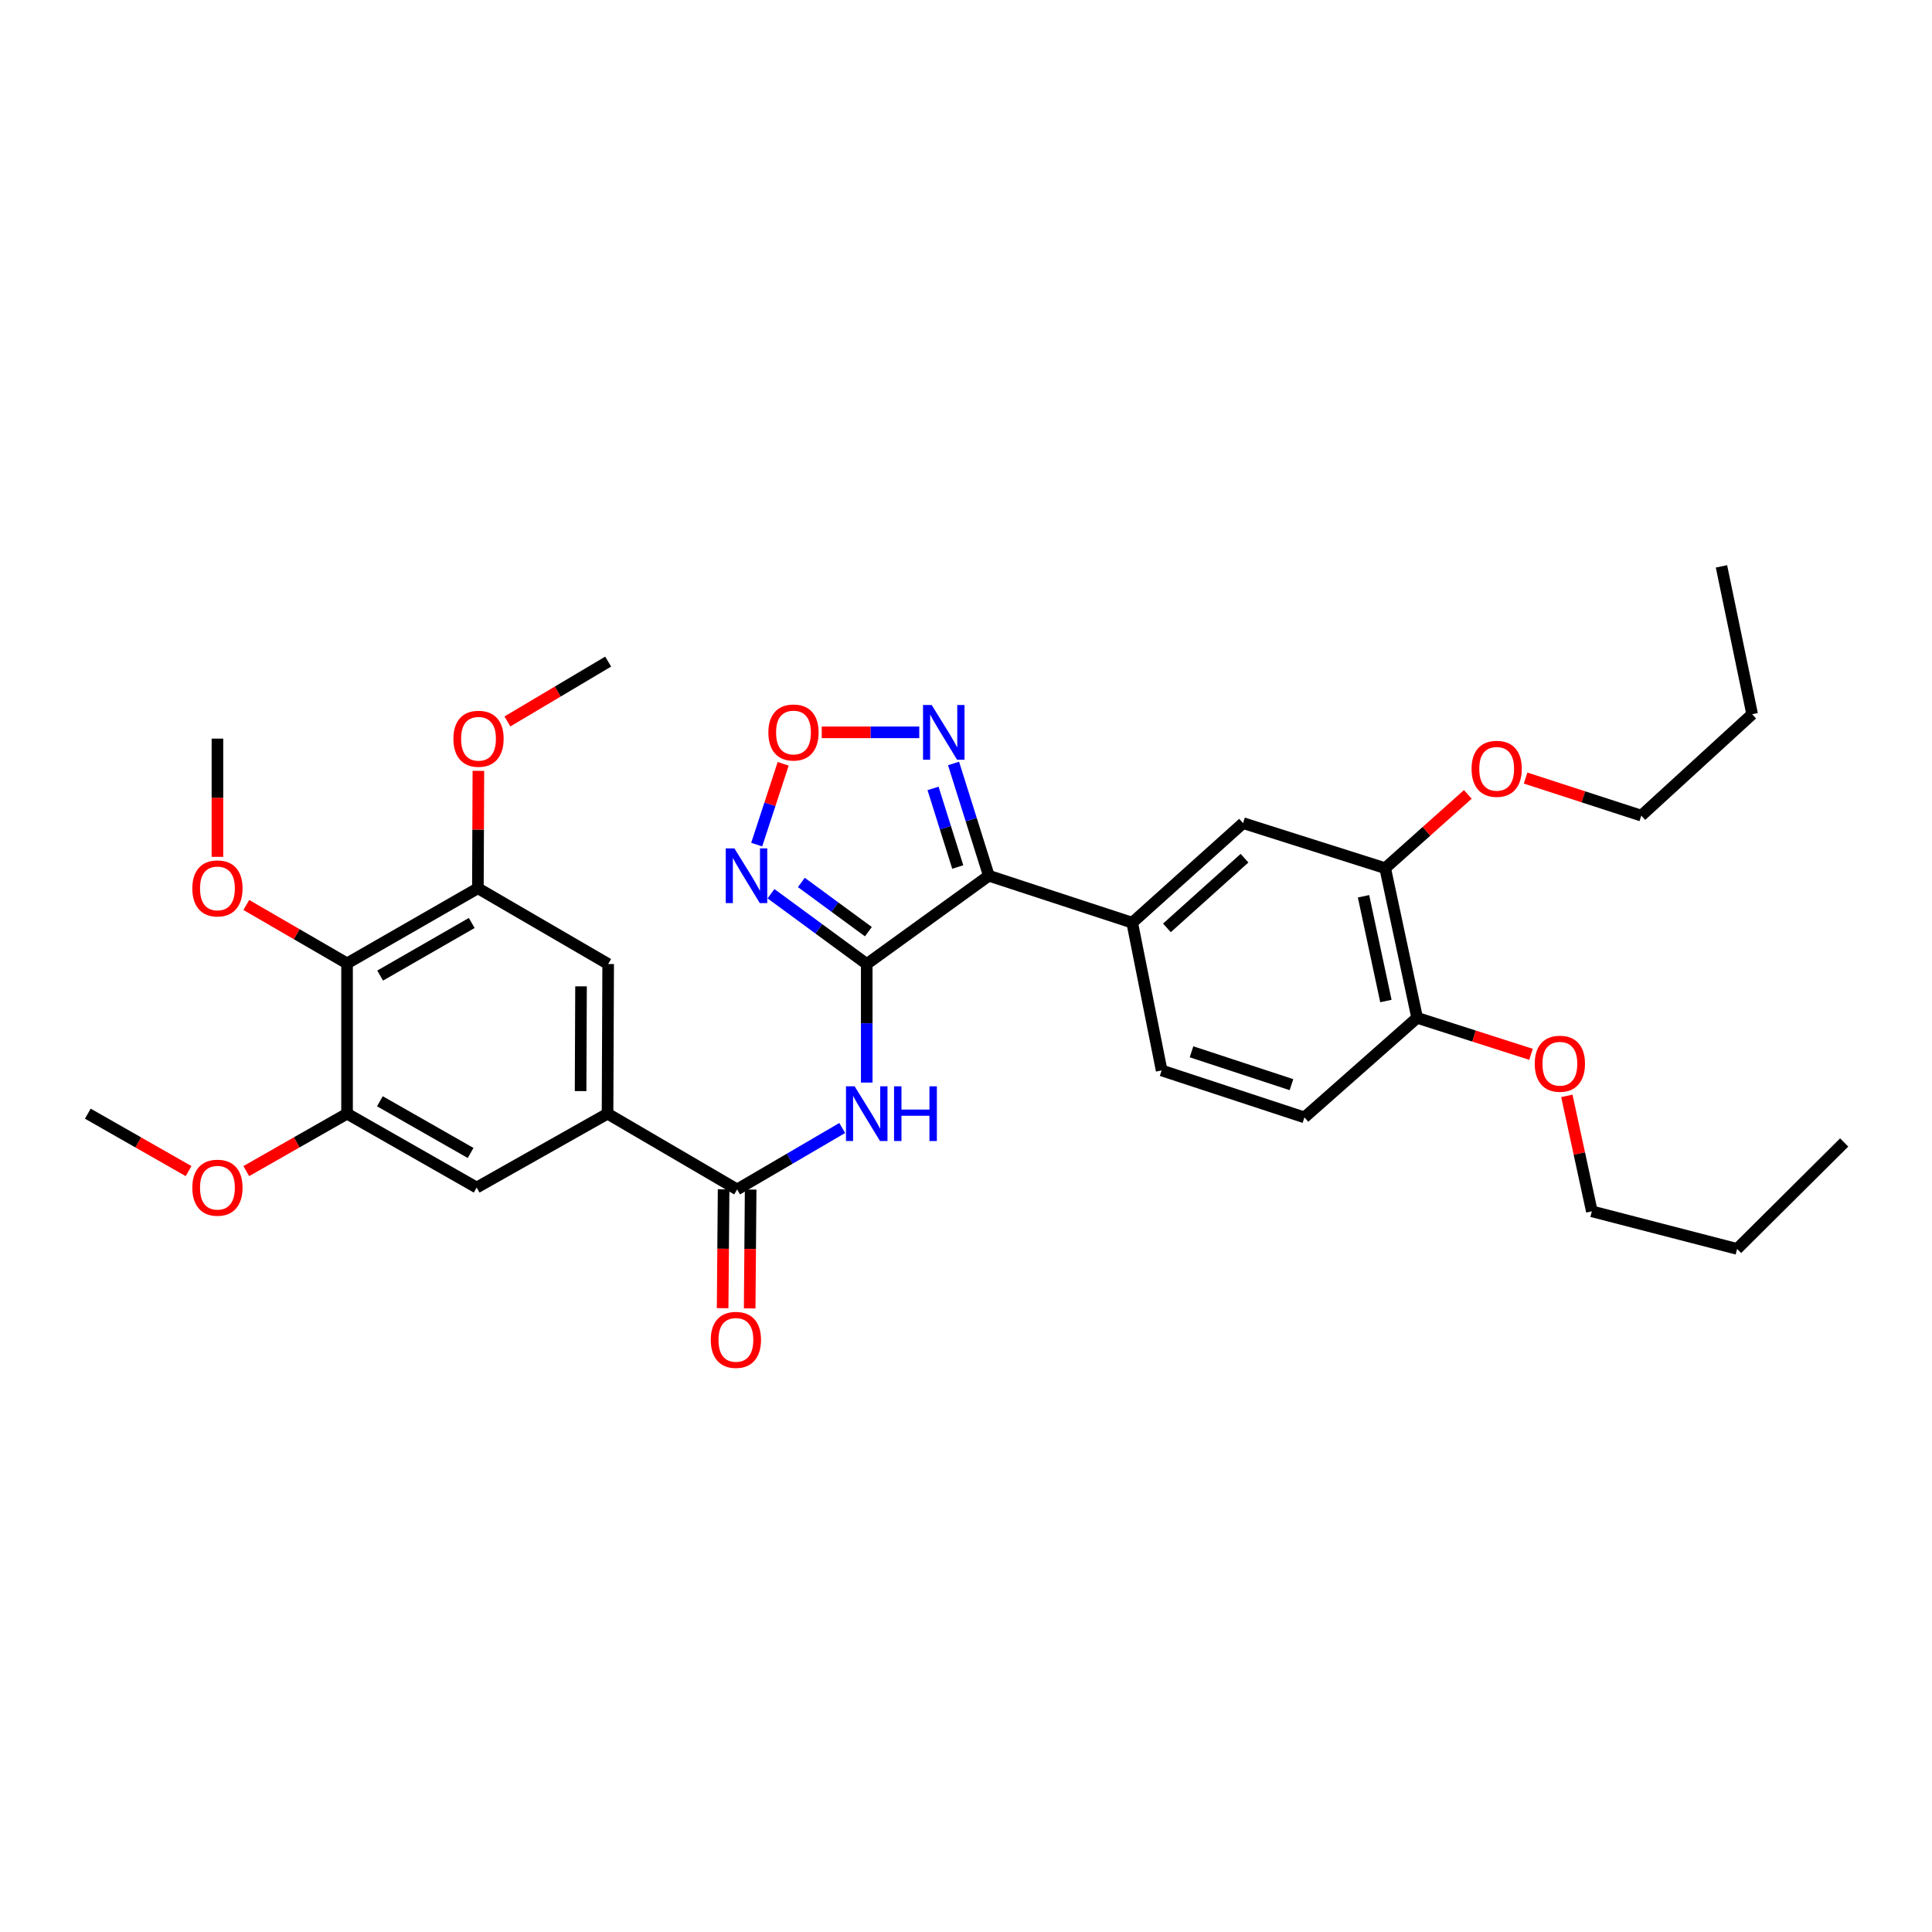 <?xml version='1.0' encoding='iso-8859-1'?>
<svg version='1.1' baseProfile='full'
              xmlns='http://www.w3.org/2000/svg'
                      xmlns:rdkit='http://www.rdkit.org/xml'
                      xmlns:xlink='http://www.w3.org/1999/xlink'
                  xml:space='preserve'
width='1000px' height='1000px' viewBox='0 0 1000 1000'>
<!-- END OF HEADER -->
<rect style='opacity:1.0;fill:#FFFFFF;stroke:none' width='1000' height='1000' x='0' y='0'> </rect>
<path class='bond-0' d='M 448.619,498.976 L 511.821,453.279' style='fill:none;fill-rule:evenodd;stroke:#000000;stroke-width:6px;stroke-linecap:butt;stroke-linejoin:miter;stroke-opacity:1' />
<path class='bond-1' d='M 448.619,498.976 L 423.839,480.779' style='fill:none;fill-rule:evenodd;stroke:#000000;stroke-width:6px;stroke-linecap:butt;stroke-linejoin:miter;stroke-opacity:1' />
<path class='bond-1' d='M 423.839,480.779 L 399.059,462.583' style='fill:none;fill-rule:evenodd;stroke:#0000FF;stroke-width:6px;stroke-linecap:butt;stroke-linejoin:miter;stroke-opacity:1' />
<path class='bond-1' d='M 449.47,482.234 L 432.124,469.497' style='fill:none;fill-rule:evenodd;stroke:#000000;stroke-width:6px;stroke-linecap:butt;stroke-linejoin:miter;stroke-opacity:1' />
<path class='bond-1' d='M 432.124,469.497 L 414.778,456.759' style='fill:none;fill-rule:evenodd;stroke:#0000FF;stroke-width:6px;stroke-linecap:butt;stroke-linejoin:miter;stroke-opacity:1' />
<path class='bond-2' d='M 448.619,498.976 L 448.619,529.656' style='fill:none;fill-rule:evenodd;stroke:#000000;stroke-width:6px;stroke-linecap:butt;stroke-linejoin:miter;stroke-opacity:1' />
<path class='bond-2' d='M 448.619,529.656 L 448.619,560.336' style='fill:none;fill-rule:evenodd;stroke:#0000FF;stroke-width:6px;stroke-linecap:butt;stroke-linejoin:miter;stroke-opacity:1' />
<path class='bond-4' d='M 511.821,453.279 L 502.69,424.221' style='fill:none;fill-rule:evenodd;stroke:#000000;stroke-width:6px;stroke-linecap:butt;stroke-linejoin:miter;stroke-opacity:1' />
<path class='bond-4' d='M 502.69,424.221 L 493.559,395.163' style='fill:none;fill-rule:evenodd;stroke:#0000FF;stroke-width:6px;stroke-linecap:butt;stroke-linejoin:miter;stroke-opacity:1' />
<path class='bond-4' d='M 495.727,448.758 L 489.335,428.417' style='fill:none;fill-rule:evenodd;stroke:#000000;stroke-width:6px;stroke-linecap:butt;stroke-linejoin:miter;stroke-opacity:1' />
<path class='bond-4' d='M 489.335,428.417 L 482.944,408.077' style='fill:none;fill-rule:evenodd;stroke:#0000FF;stroke-width:6px;stroke-linecap:butt;stroke-linejoin:miter;stroke-opacity:1' />
<path class='bond-6' d='M 511.821,453.279 L 586.035,477.582' style='fill:none;fill-rule:evenodd;stroke:#000000;stroke-width:6px;stroke-linecap:butt;stroke-linejoin:miter;stroke-opacity:1' />
<path class='bond-5' d='M 391.668,437.167 L 398.519,416.257' style='fill:none;fill-rule:evenodd;stroke:#0000FF;stroke-width:6px;stroke-linecap:butt;stroke-linejoin:miter;stroke-opacity:1' />
<path class='bond-5' d='M 398.519,416.257 L 405.37,395.346' style='fill:none;fill-rule:evenodd;stroke:#FF0000;stroke-width:6px;stroke-linecap:butt;stroke-linejoin:miter;stroke-opacity:1' />
<path class='bond-3' d='M 435.936,583.847 L 408.736,599.749' style='fill:none;fill-rule:evenodd;stroke:#0000FF;stroke-width:6px;stroke-linecap:butt;stroke-linejoin:miter;stroke-opacity:1' />
<path class='bond-3' d='M 408.736,599.749 L 381.536,615.651' style='fill:none;fill-rule:evenodd;stroke:#000000;stroke-width:6px;stroke-linecap:butt;stroke-linejoin:miter;stroke-opacity:1' />
<path class='bond-7' d='M 381.536,615.651 L 314.461,576.433' style='fill:none;fill-rule:evenodd;stroke:#000000;stroke-width:6px;stroke-linecap:butt;stroke-linejoin:miter;stroke-opacity:1' />
<path class='bond-15' d='M 374.537,615.594 L 374.285,646.353' style='fill:none;fill-rule:evenodd;stroke:#000000;stroke-width:6px;stroke-linecap:butt;stroke-linejoin:miter;stroke-opacity:1' />
<path class='bond-15' d='M 374.285,646.353 L 374.033,677.112' style='fill:none;fill-rule:evenodd;stroke:#FF0000;stroke-width:6px;stroke-linecap:butt;stroke-linejoin:miter;stroke-opacity:1' />
<path class='bond-15' d='M 388.535,615.708 L 388.283,646.468' style='fill:none;fill-rule:evenodd;stroke:#000000;stroke-width:6px;stroke-linecap:butt;stroke-linejoin:miter;stroke-opacity:1' />
<path class='bond-15' d='M 388.283,646.468 L 388.031,677.227' style='fill:none;fill-rule:evenodd;stroke:#FF0000;stroke-width:6px;stroke-linecap:butt;stroke-linejoin:miter;stroke-opacity:1' />
<path class='bond-33' d='M 475.813,379.058 L 450.574,379.058' style='fill:none;fill-rule:evenodd;stroke:#0000FF;stroke-width:6px;stroke-linecap:butt;stroke-linejoin:miter;stroke-opacity:1' />
<path class='bond-33' d='M 450.574,379.058 L 425.335,379.058' style='fill:none;fill-rule:evenodd;stroke:#FF0000;stroke-width:6px;stroke-linecap:butt;stroke-linejoin:miter;stroke-opacity:1' />
<path class='bond-13' d='M 586.035,477.582 L 643.412,426.045' style='fill:none;fill-rule:evenodd;stroke:#000000;stroke-width:6px;stroke-linecap:butt;stroke-linejoin:miter;stroke-opacity:1' />
<path class='bond-13' d='M 603.995,480.265 L 644.159,444.19' style='fill:none;fill-rule:evenodd;stroke:#000000;stroke-width:6px;stroke-linecap:butt;stroke-linejoin:miter;stroke-opacity:1' />
<path class='bond-17' d='M 586.035,477.582 L 601.262,554.059' style='fill:none;fill-rule:evenodd;stroke:#000000;stroke-width:6px;stroke-linecap:butt;stroke-linejoin:miter;stroke-opacity:1' />
<path class='bond-11' d='M 314.461,576.433 L 246.718,614.671' style='fill:none;fill-rule:evenodd;stroke:#000000;stroke-width:6px;stroke-linecap:butt;stroke-linejoin:miter;stroke-opacity:1' />
<path class='bond-12' d='M 314.461,576.433 L 314.788,498.976' style='fill:none;fill-rule:evenodd;stroke:#000000;stroke-width:6px;stroke-linecap:butt;stroke-linejoin:miter;stroke-opacity:1' />
<path class='bond-12' d='M 300.512,564.755 L 300.741,510.535' style='fill:none;fill-rule:evenodd;stroke:#000000;stroke-width:6px;stroke-linecap:butt;stroke-linejoin:miter;stroke-opacity:1' />
<path class='bond-8' d='M 179.635,498.649 L 247.356,459.757' style='fill:none;fill-rule:evenodd;stroke:#000000;stroke-width:6px;stroke-linecap:butt;stroke-linejoin:miter;stroke-opacity:1' />
<path class='bond-8' d='M 196.765,504.954 L 244.169,477.73' style='fill:none;fill-rule:evenodd;stroke:#000000;stroke-width:6px;stroke-linecap:butt;stroke-linejoin:miter;stroke-opacity:1' />
<path class='bond-19' d='M 179.635,498.649 L 153.559,483.533' style='fill:none;fill-rule:evenodd;stroke:#000000;stroke-width:6px;stroke-linecap:butt;stroke-linejoin:miter;stroke-opacity:1' />
<path class='bond-19' d='M 153.559,483.533 L 127.484,468.417' style='fill:none;fill-rule:evenodd;stroke:#FF0000;stroke-width:6px;stroke-linecap:butt;stroke-linejoin:miter;stroke-opacity:1' />
<path class='bond-34' d='M 179.635,498.649 L 179.635,576.433' style='fill:none;fill-rule:evenodd;stroke:#000000;stroke-width:6px;stroke-linecap:butt;stroke-linejoin:miter;stroke-opacity:1' />
<path class='bond-9' d='M 179.635,576.433 L 246.718,614.671' style='fill:none;fill-rule:evenodd;stroke:#000000;stroke-width:6px;stroke-linecap:butt;stroke-linejoin:miter;stroke-opacity:1' />
<path class='bond-9' d='M 196.63,570.007 L 243.588,596.774' style='fill:none;fill-rule:evenodd;stroke:#000000;stroke-width:6px;stroke-linecap:butt;stroke-linejoin:miter;stroke-opacity:1' />
<path class='bond-20' d='M 179.635,576.433 L 153.555,591.297' style='fill:none;fill-rule:evenodd;stroke:#000000;stroke-width:6px;stroke-linecap:butt;stroke-linejoin:miter;stroke-opacity:1' />
<path class='bond-20' d='M 153.555,591.297 L 127.475,606.161' style='fill:none;fill-rule:evenodd;stroke:#FF0000;stroke-width:6px;stroke-linecap:butt;stroke-linejoin:miter;stroke-opacity:1' />
<path class='bond-10' d='M 247.356,459.757 L 314.788,498.976' style='fill:none;fill-rule:evenodd;stroke:#000000;stroke-width:6px;stroke-linecap:butt;stroke-linejoin:miter;stroke-opacity:1' />
<path class='bond-21' d='M 247.356,459.757 L 247.484,429.377' style='fill:none;fill-rule:evenodd;stroke:#000000;stroke-width:6px;stroke-linecap:butt;stroke-linejoin:miter;stroke-opacity:1' />
<path class='bond-21' d='M 247.484,429.377 L 247.612,398.997' style='fill:none;fill-rule:evenodd;stroke:#FF0000;stroke-width:6px;stroke-linecap:butt;stroke-linejoin:miter;stroke-opacity:1' />
<path class='bond-14' d='M 643.412,426.045 L 716.972,449.368' style='fill:none;fill-rule:evenodd;stroke:#000000;stroke-width:6px;stroke-linecap:butt;stroke-linejoin:miter;stroke-opacity:1' />
<path class='bond-22' d='M 716.972,449.368 L 738.357,430.277' style='fill:none;fill-rule:evenodd;stroke:#000000;stroke-width:6px;stroke-linecap:butt;stroke-linejoin:miter;stroke-opacity:1' />
<path class='bond-22' d='M 738.357,430.277 L 759.742,411.186' style='fill:none;fill-rule:evenodd;stroke:#FF0000;stroke-width:6px;stroke-linecap:butt;stroke-linejoin:miter;stroke-opacity:1' />
<path class='bond-35' d='M 716.972,449.368 L 733.506,526.824' style='fill:none;fill-rule:evenodd;stroke:#000000;stroke-width:6px;stroke-linecap:butt;stroke-linejoin:miter;stroke-opacity:1' />
<path class='bond-35' d='M 705.763,463.908 L 717.336,518.128' style='fill:none;fill-rule:evenodd;stroke:#000000;stroke-width:6px;stroke-linecap:butt;stroke-linejoin:miter;stroke-opacity:1' />
<path class='bond-16' d='M 733.506,526.824 L 675.172,578.361' style='fill:none;fill-rule:evenodd;stroke:#000000;stroke-width:6px;stroke-linecap:butt;stroke-linejoin:miter;stroke-opacity:1' />
<path class='bond-23' d='M 733.506,526.824 L 762.976,536.27' style='fill:none;fill-rule:evenodd;stroke:#000000;stroke-width:6px;stroke-linecap:butt;stroke-linejoin:miter;stroke-opacity:1' />
<path class='bond-23' d='M 762.976,536.27 L 792.446,545.716' style='fill:none;fill-rule:evenodd;stroke:#FF0000;stroke-width:6px;stroke-linecap:butt;stroke-linejoin:miter;stroke-opacity:1' />
<path class='bond-18' d='M 601.262,554.059 L 675.172,578.361' style='fill:none;fill-rule:evenodd;stroke:#000000;stroke-width:6px;stroke-linecap:butt;stroke-linejoin:miter;stroke-opacity:1' />
<path class='bond-18' d='M 616.721,544.406 L 668.458,561.418' style='fill:none;fill-rule:evenodd;stroke:#000000;stroke-width:6px;stroke-linecap:butt;stroke-linejoin:miter;stroke-opacity:1' />
<path class='bond-26' d='M 112.545,443.501 L 112.545,412.901' style='fill:none;fill-rule:evenodd;stroke:#FF0000;stroke-width:6px;stroke-linecap:butt;stroke-linejoin:miter;stroke-opacity:1' />
<path class='bond-26' d='M 112.545,412.901 L 112.545,382.301' style='fill:none;fill-rule:evenodd;stroke:#000000;stroke-width:6px;stroke-linecap:butt;stroke-linejoin:miter;stroke-opacity:1' />
<path class='bond-27' d='M 97.614,606.161 L 71.534,591.297' style='fill:none;fill-rule:evenodd;stroke:#FF0000;stroke-width:6px;stroke-linecap:butt;stroke-linejoin:miter;stroke-opacity:1' />
<path class='bond-27' d='M 71.534,591.297 L 45.455,576.433' style='fill:none;fill-rule:evenodd;stroke:#000000;stroke-width:6px;stroke-linecap:butt;stroke-linejoin:miter;stroke-opacity:1' />
<path class='bond-28' d='M 262.633,373.419 L 288.711,357.928' style='fill:none;fill-rule:evenodd;stroke:#FF0000;stroke-width:6px;stroke-linecap:butt;stroke-linejoin:miter;stroke-opacity:1' />
<path class='bond-28' d='M 288.711,357.928 L 314.788,342.437' style='fill:none;fill-rule:evenodd;stroke:#000000;stroke-width:6px;stroke-linecap:butt;stroke-linejoin:miter;stroke-opacity:1' />
<path class='bond-24' d='M 789.644,402.717 L 819.586,412.445' style='fill:none;fill-rule:evenodd;stroke:#FF0000;stroke-width:6px;stroke-linecap:butt;stroke-linejoin:miter;stroke-opacity:1' />
<path class='bond-24' d='M 819.586,412.445 L 849.528,422.172' style='fill:none;fill-rule:evenodd;stroke:#000000;stroke-width:6px;stroke-linecap:butt;stroke-linejoin:miter;stroke-opacity:1' />
<path class='bond-25' d='M 811.003,567.221 L 817.468,597.101' style='fill:none;fill-rule:evenodd;stroke:#FF0000;stroke-width:6px;stroke-linecap:butt;stroke-linejoin:miter;stroke-opacity:1' />
<path class='bond-25' d='M 817.468,597.101 L 823.934,626.982' style='fill:none;fill-rule:evenodd;stroke:#000000;stroke-width:6px;stroke-linecap:butt;stroke-linejoin:miter;stroke-opacity:1' />
<path class='bond-29' d='M 849.528,422.172 L 906.905,369.671' style='fill:none;fill-rule:evenodd;stroke:#000000;stroke-width:6px;stroke-linecap:butt;stroke-linejoin:miter;stroke-opacity:1' />
<path class='bond-30' d='M 823.934,626.982 L 899.12,646.431' style='fill:none;fill-rule:evenodd;stroke:#000000;stroke-width:6px;stroke-linecap:butt;stroke-linejoin:miter;stroke-opacity:1' />
<path class='bond-31' d='M 906.905,369.671 L 891.025,293.148' style='fill:none;fill-rule:evenodd;stroke:#000000;stroke-width:6px;stroke-linecap:butt;stroke-linejoin:miter;stroke-opacity:1' />
<path class='bond-32' d='M 899.12,646.431 L 954.545,591.341' style='fill:none;fill-rule:evenodd;stroke:#000000;stroke-width:6px;stroke-linecap:butt;stroke-linejoin:miter;stroke-opacity:1' />
<path  class='atom-2' d='M 380.129 439.119
L 389.409 454.119
Q 390.329 455.599, 391.809 458.279
Q 393.289 460.959, 393.369 461.119
L 393.369 439.119
L 397.129 439.119
L 397.129 467.439
L 393.249 467.439
L 383.289 451.039
Q 382.129 449.119, 380.889 446.919
Q 379.689 444.719, 379.329 444.039
L 379.329 467.439
L 375.649 467.439
L 375.649 439.119
L 380.129 439.119
' fill='#0000FF'/>
<path  class='atom-3' d='M 442.359 562.273
L 451.639 577.273
Q 452.559 578.753, 454.039 581.433
Q 455.519 584.113, 455.599 584.273
L 455.599 562.273
L 459.359 562.273
L 459.359 590.593
L 455.479 590.593
L 445.519 574.193
Q 444.359 572.273, 443.119 570.073
Q 441.919 567.873, 441.559 567.193
L 441.559 590.593
L 437.879 590.593
L 437.879 562.273
L 442.359 562.273
' fill='#0000FF'/>
<path  class='atom-3' d='M 462.759 562.273
L 466.599 562.273
L 466.599 574.313
L 481.079 574.313
L 481.079 562.273
L 484.919 562.273
L 484.919 590.593
L 481.079 590.593
L 481.079 577.513
L 466.599 577.513
L 466.599 590.593
L 462.759 590.593
L 462.759 562.273
' fill='#0000FF'/>
<path  class='atom-5' d='M 482.238 364.898
L 491.518 379.898
Q 492.438 381.378, 493.918 384.058
Q 495.398 386.738, 495.478 386.898
L 495.478 364.898
L 499.238 364.898
L 499.238 393.218
L 495.358 393.218
L 485.398 376.818
Q 484.238 374.898, 482.998 372.698
Q 481.798 370.498, 481.438 369.818
L 481.438 393.218
L 477.758 393.218
L 477.758 364.898
L 482.238 364.898
' fill='#0000FF'/>
<path  class='atom-6' d='M 397.707 379.138
Q 397.707 372.338, 401.067 368.538
Q 404.427 364.738, 410.707 364.738
Q 416.987 364.738, 420.347 368.538
Q 423.707 372.338, 423.707 379.138
Q 423.707 386.018, 420.307 389.938
Q 416.907 393.818, 410.707 393.818
Q 404.467 393.818, 401.067 389.938
Q 397.707 386.058, 397.707 379.138
M 410.707 390.618
Q 415.027 390.618, 417.347 387.738
Q 419.707 384.818, 419.707 379.138
Q 419.707 373.578, 417.347 370.778
Q 415.027 367.938, 410.707 367.938
Q 406.387 367.938, 404.027 370.738
Q 401.707 373.538, 401.707 379.138
Q 401.707 384.858, 404.027 387.738
Q 406.387 390.618, 410.707 390.618
' fill='#FF0000'/>
<path  class='atom-16' d='M 367.898 693.514
Q 367.898 686.714, 371.258 682.914
Q 374.618 679.114, 380.898 679.114
Q 387.178 679.114, 390.538 682.914
Q 393.898 686.714, 393.898 693.514
Q 393.898 700.394, 390.498 704.314
Q 387.098 708.194, 380.898 708.194
Q 374.658 708.194, 371.258 704.314
Q 367.898 700.434, 367.898 693.514
M 380.898 704.994
Q 385.218 704.994, 387.538 702.114
Q 389.898 699.194, 389.898 693.514
Q 389.898 687.954, 387.538 685.154
Q 385.218 682.314, 380.898 682.314
Q 376.578 682.314, 374.218 685.114
Q 371.898 687.914, 371.898 693.514
Q 371.898 699.234, 374.218 702.114
Q 376.578 704.994, 380.898 704.994
' fill='#FF0000'/>
<path  class='atom-20' d='M 99.545 459.837
Q 99.545 453.037, 102.905 449.237
Q 106.265 445.437, 112.545 445.437
Q 118.825 445.437, 122.185 449.237
Q 125.545 453.037, 125.545 459.837
Q 125.545 466.717, 122.145 470.637
Q 118.745 474.517, 112.545 474.517
Q 106.305 474.517, 102.905 470.637
Q 99.545 466.757, 99.545 459.837
M 112.545 471.317
Q 116.865 471.317, 119.185 468.437
Q 121.545 465.517, 121.545 459.837
Q 121.545 454.277, 119.185 451.477
Q 116.865 448.637, 112.545 448.637
Q 108.225 448.637, 105.865 451.437
Q 103.545 454.237, 103.545 459.837
Q 103.545 465.557, 105.865 468.437
Q 108.225 471.317, 112.545 471.317
' fill='#FF0000'/>
<path  class='atom-21' d='M 99.545 614.751
Q 99.545 607.951, 102.905 604.151
Q 106.265 600.351, 112.545 600.351
Q 118.825 600.351, 122.185 604.151
Q 125.545 607.951, 125.545 614.751
Q 125.545 621.631, 122.145 625.551
Q 118.745 629.431, 112.545 629.431
Q 106.305 629.431, 102.905 625.551
Q 99.545 621.671, 99.545 614.751
M 112.545 626.231
Q 116.865 626.231, 119.185 623.351
Q 121.545 620.431, 121.545 614.751
Q 121.545 609.191, 119.185 606.391
Q 116.865 603.551, 112.545 603.551
Q 108.225 603.551, 105.865 606.351
Q 103.545 609.151, 103.545 614.751
Q 103.545 620.471, 105.865 623.351
Q 108.225 626.231, 112.545 626.231
' fill='#FF0000'/>
<path  class='atom-22' d='M 234.682 382.381
Q 234.682 375.581, 238.042 371.781
Q 241.402 367.981, 247.682 367.981
Q 253.962 367.981, 257.322 371.781
Q 260.682 375.581, 260.682 382.381
Q 260.682 389.261, 257.282 393.181
Q 253.882 397.061, 247.682 397.061
Q 241.442 397.061, 238.042 393.181
Q 234.682 389.301, 234.682 382.381
M 247.682 393.861
Q 252.002 393.861, 254.322 390.981
Q 256.682 388.061, 256.682 382.381
Q 256.682 376.821, 254.322 374.021
Q 252.002 371.181, 247.682 371.181
Q 243.362 371.181, 241.002 373.981
Q 238.682 376.781, 238.682 382.381
Q 238.682 388.101, 241.002 390.981
Q 243.362 393.861, 247.682 393.861
' fill='#FF0000'/>
<path  class='atom-23' d='M 761.676 397.934
Q 761.676 391.134, 765.036 387.334
Q 768.396 383.534, 774.676 383.534
Q 780.956 383.534, 784.316 387.334
Q 787.676 391.134, 787.676 397.934
Q 787.676 404.814, 784.276 408.734
Q 780.876 412.614, 774.676 412.614
Q 768.436 412.614, 765.036 408.734
Q 761.676 404.854, 761.676 397.934
M 774.676 409.414
Q 778.996 409.414, 781.316 406.534
Q 783.676 403.614, 783.676 397.934
Q 783.676 392.374, 781.316 389.574
Q 778.996 386.734, 774.676 386.734
Q 770.356 386.734, 767.996 389.534
Q 765.676 392.334, 765.676 397.934
Q 765.676 403.654, 767.996 406.534
Q 770.356 409.414, 774.676 409.414
' fill='#FF0000'/>
<path  class='atom-24' d='M 794.385 550.585
Q 794.385 543.785, 797.745 539.985
Q 801.105 536.185, 807.385 536.185
Q 813.665 536.185, 817.025 539.985
Q 820.385 543.785, 820.385 550.585
Q 820.385 557.465, 816.985 561.385
Q 813.585 565.265, 807.385 565.265
Q 801.145 565.265, 797.745 561.385
Q 794.385 557.505, 794.385 550.585
M 807.385 562.065
Q 811.705 562.065, 814.025 559.185
Q 816.385 556.265, 816.385 550.585
Q 816.385 545.025, 814.025 542.225
Q 811.705 539.385, 807.385 539.385
Q 803.065 539.385, 800.705 542.185
Q 798.385 544.985, 798.385 550.585
Q 798.385 556.305, 800.705 559.185
Q 803.065 562.065, 807.385 562.065
' fill='#FF0000'/>
</svg>
